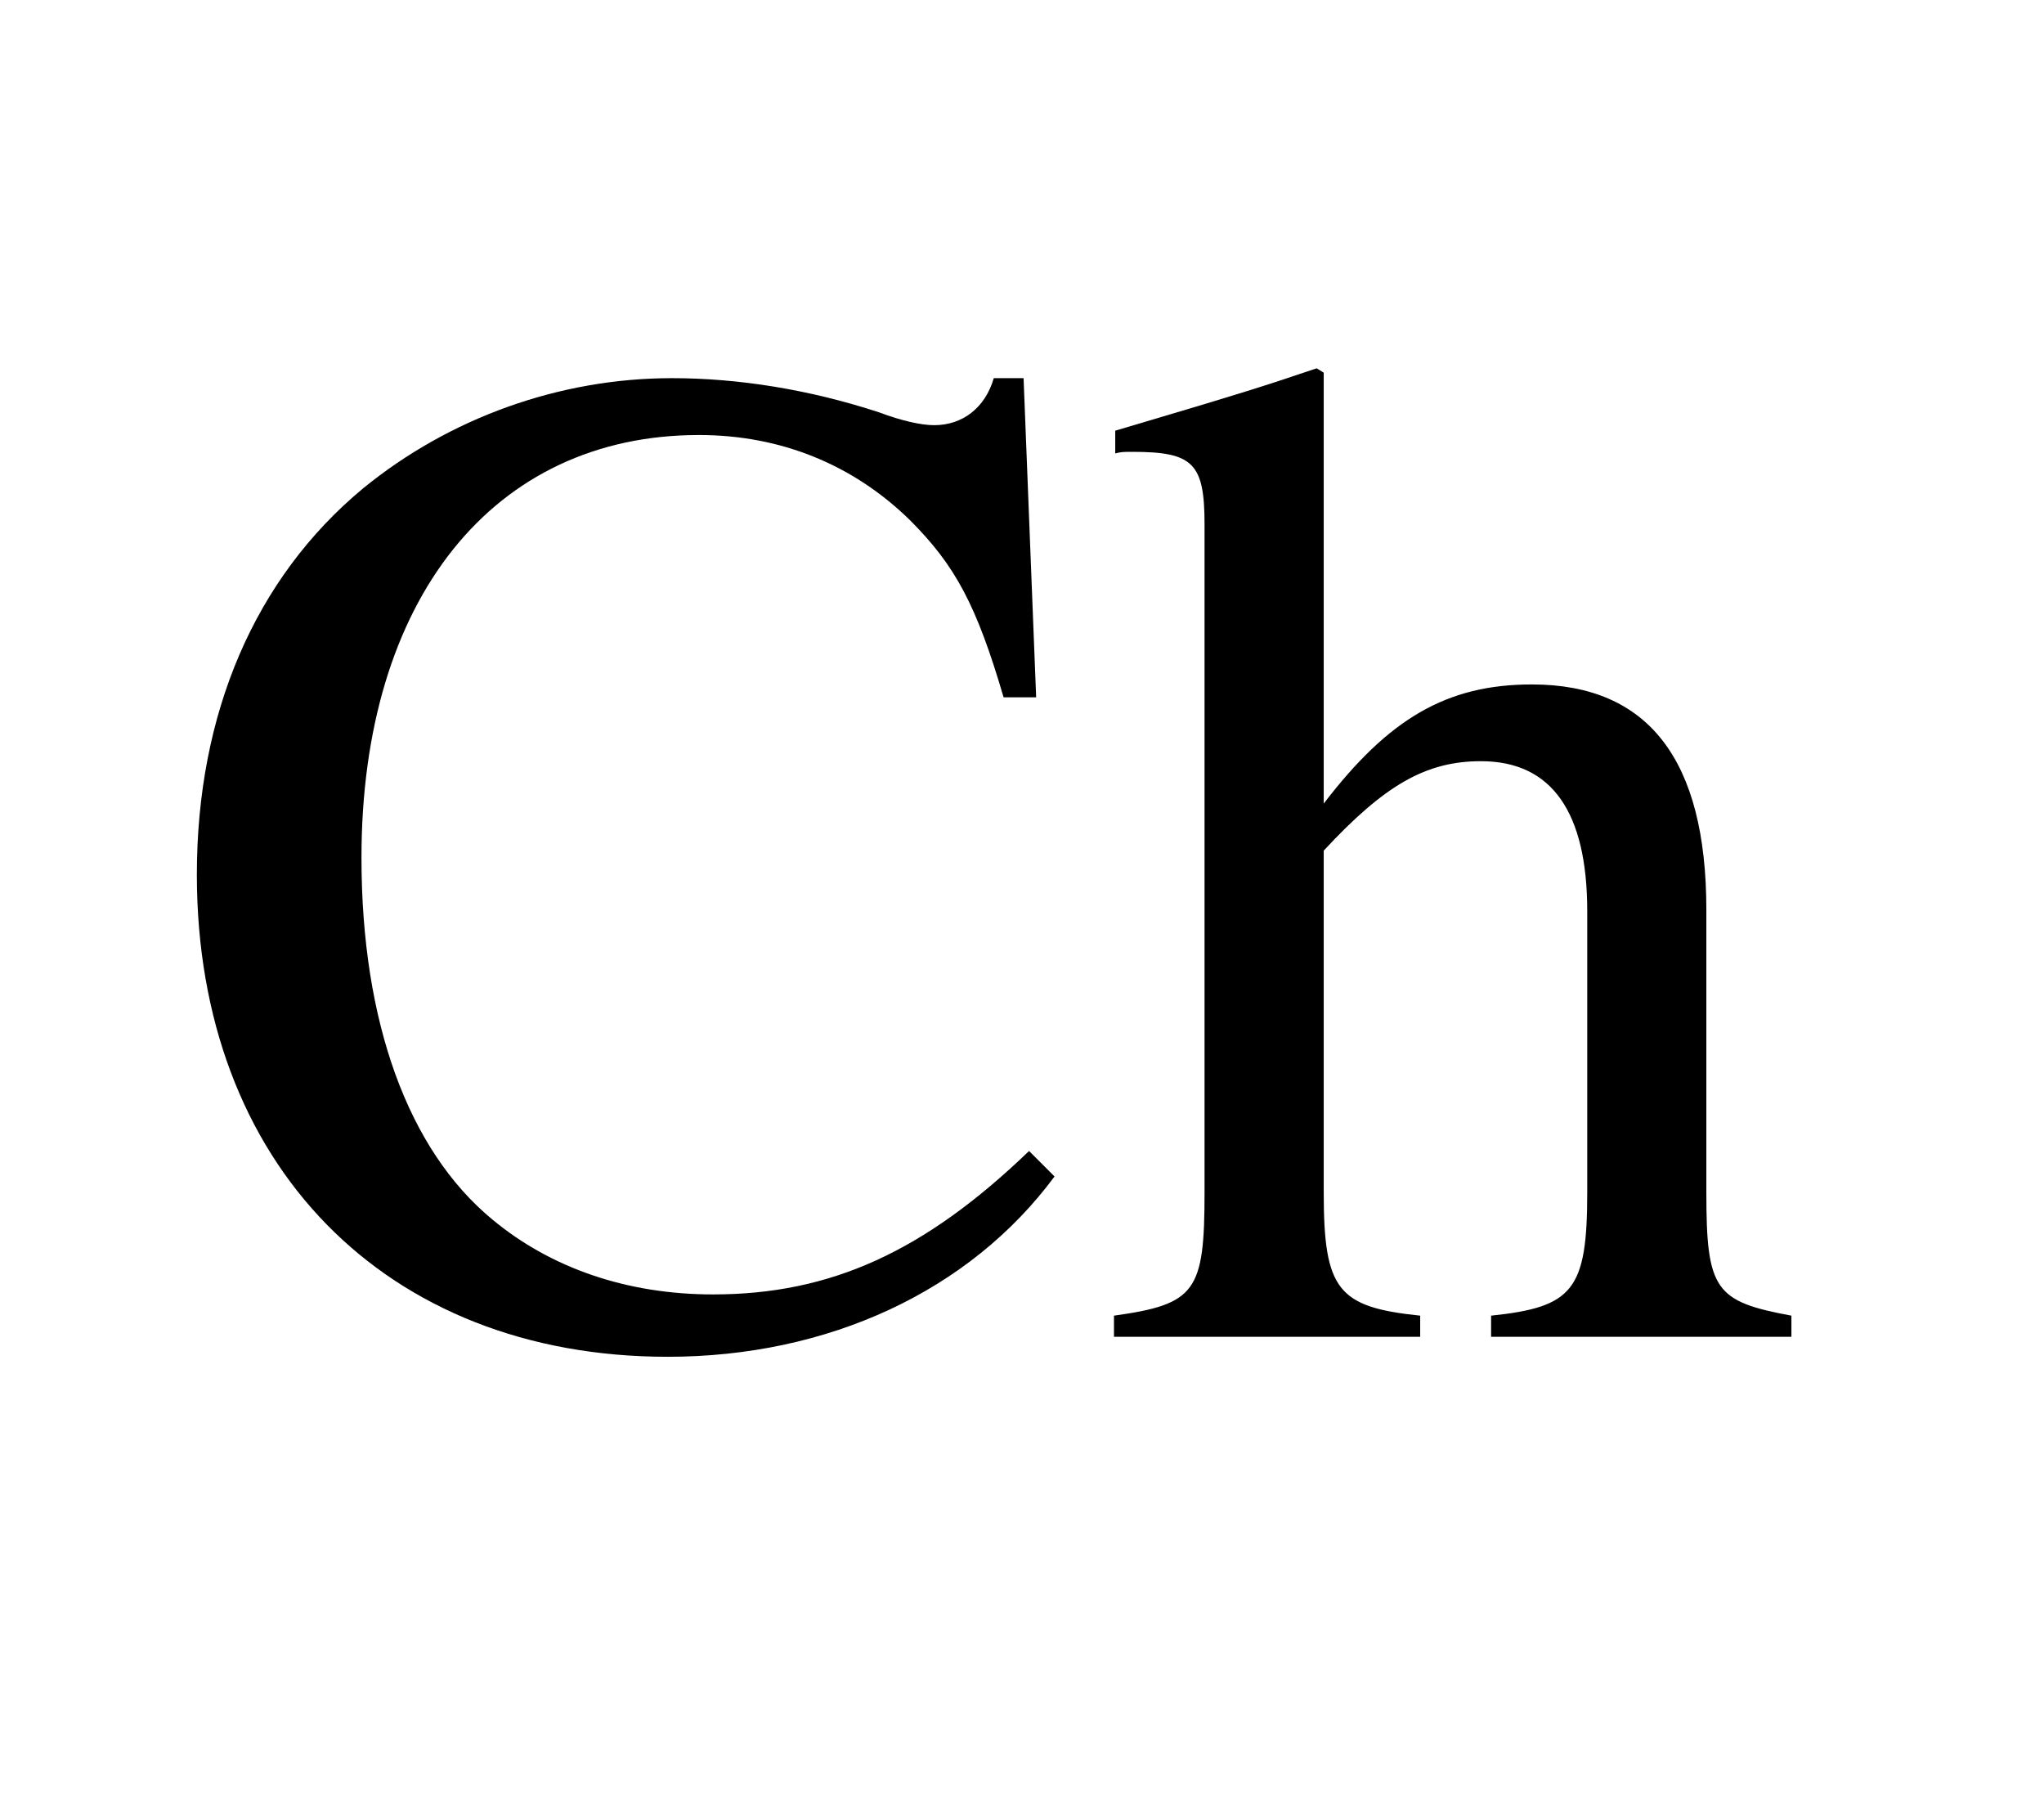 <?xml version="1.0" encoding="UTF-8"?>
<svg width="26pt" version="1.1" xmlns="http://www.w3.org/2000/svg" height="23pt" viewBox="0 0 26 23" xmlns:xlink="http://www.w3.org/1999/xlink">
 <defs>
  <clipPath id="Clip0">
   <path d="M0 0 L26 0 L26 23 L0 23 L0 0 Z" transform="translate(0, 0)"/>
  </clipPath>
 </defs>
 <g id="Background">
  <g id="Group1" clip-path="url(#Clip0)">
   <path style="fill:#000000; fill-rule:evenodd;stroke:none;" d="M10.676 4.059 L10.516 0 L10.137 0 C10.027 0.379 9.738 0.598 9.379 0.598 C9.215 0.598 8.965 0.543 8.676 0.434 C7.793 0.145 6.891 0 6.043 0 C4.617 0 3.211 0.504 2.109 1.406 C0.742 2.543 0 4.258 0 6.313 C0 9.992 2.398 12.445 5.988 12.445 C8.027 12.445 9.828 11.613 10.91 10.152 L10.586 9.828 C9.254 11.109 8.062 11.652 6.566 11.652 C5.484 11.652 4.508 11.324 3.754 10.695 C2.688 9.813 2.094 8.188 2.094 6.098 C2.094 2.812 3.77 0.723 6.387 0.723 C7.43 0.723 8.352 1.102 9.07 1.805 C9.648 2.383 9.918 2.887 10.262 4.059 L10.676 4.059 Z" transform="translate(2.504, 4.809)"/>
   <path style="fill:#000000; fill-rule:evenodd;stroke:none;" d="M8.617 12.047 C7.645 11.867 7.535 11.723 7.535 10.477 L7.535 6.887 C7.535 4.977 6.797 4.02 5.316 4.02 C4.234 4.02 3.496 4.453 2.668 5.535 L2.668 0.055 L2.578 0 C1.945 0.215 1.531 0.344 0.504 0.648 L0.016 0.793 L0.016 1.082 C0.09 1.062 0.125 1.062 0.234 1.062 C1.008 1.062 1.152 1.207 1.152 1.984 L1.152 10.477 C1.152 11.738 1.043 11.902 0 12.047 L0 12.316 L3.895 12.316 L3.895 12.047 C2.848 11.938 2.668 11.723 2.668 10.477 L2.668 6.133 C3.441 5.301 3.965 4.996 4.668 4.996 C5.57 4.996 6.02 5.645 6.02 6.906 L6.02 10.477 C6.02 11.723 5.84 11.938 4.797 12.047 L4.797 12.316 L8.617 12.316 L8.617 12.047 Z" transform="translate(14.17, 4.684)"/>
  </g>
 </g>
</svg>
